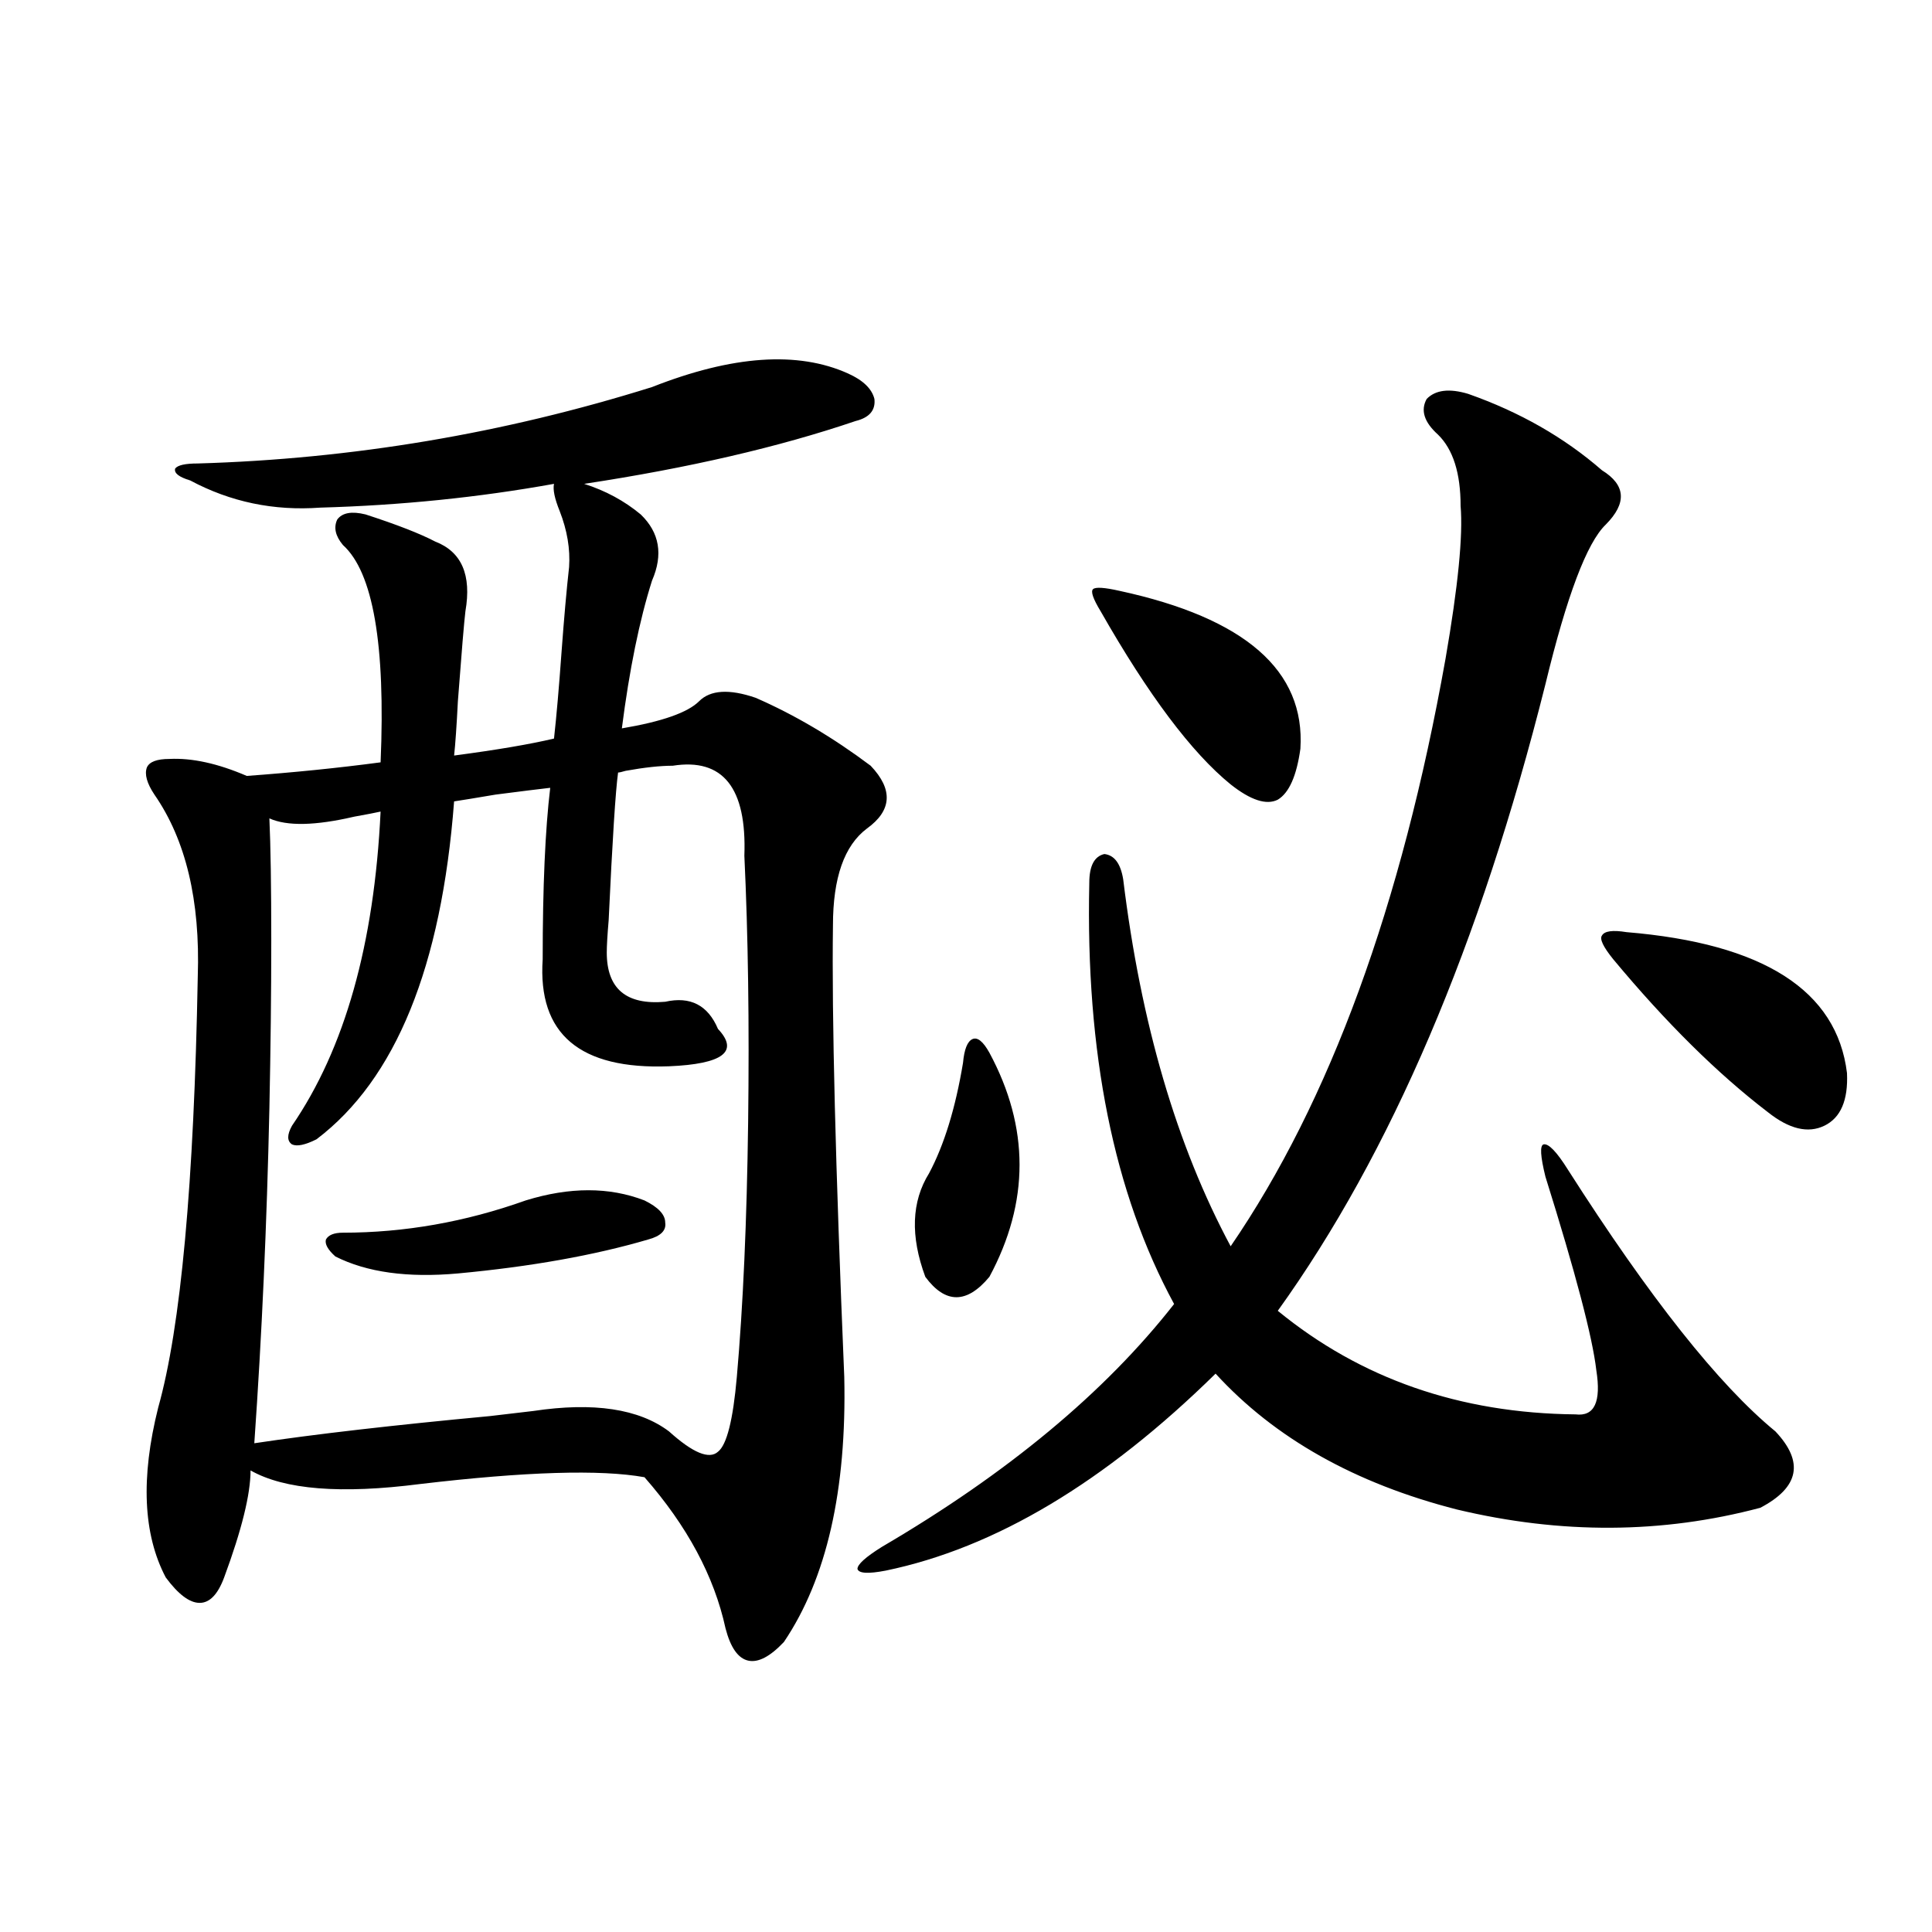 <?xml version="1.0" encoding="utf-8"?>
<!-- Generator: Adobe Illustrator 16.0.0, SVG Export Plug-In . SVG Version: 6.00 Build 0)  -->
<!DOCTYPE svg PUBLIC "-//W3C//DTD SVG 1.1//EN" "http://www.w3.org/Graphics/SVG/1.1/DTD/svg11.dtd">
<svg version="1.1" id="图层_1" xmlns="http://www.w3.org/2000/svg" xmlns:xlink="http://www.w3.org/1999/xlink" x="0px" y="0px"
	 width="1000px" height="1000px" viewBox="0 0 1000 1000" enable-background="new 0 0 1000 1000" xml:space="preserve">
<path d="M337.479,200.344c41.615-16.396,75.44-18.745,101.461-7.031c7.805,3.516,12.348,7.91,13.658,13.184
	c0.641,5.864-2.606,9.668-9.756,11.426c-39.679,13.486-86.507,24.321-140.484,32.52c11.052,3.516,20.808,8.789,29.268,15.82
	c9.756,9.38,11.707,20.806,5.854,34.277c-6.509,20.518-11.707,46.006-15.609,76.465c20.808-3.516,34.146-8.198,39.999-14.063
	c5.854-5.85,15.609-6.44,29.268-1.758c20.152,8.789,39.999,20.518,59.511,35.156c11.707,12.305,11.052,23.154-1.951,32.52
	c-11.707,8.789-17.561,25.488-17.561,50.098c-0.655,46.885,1.296,124.805,5.854,233.789c1.296,58.599-9.115,104.302-31.219,137.109
	c-7.164,7.608-13.338,10.836-18.536,9.668c-5.213-1.181-9.115-6.742-11.707-16.699c-5.854-26.943-19.847-53.022-41.95-78.223
	c-22.773-4.092-61.462-2.925-116.095,3.516c-40.975,5.273-70.242,2.939-87.803-7.031c0,12.305-4.558,30.762-13.658,55.371
	c-3.262,8.789-7.484,13.184-12.683,13.184c-5.213,0-11.066-4.395-17.561-13.184c-11.707-22.261-13.018-51.553-3.902-87.891
	c11.707-41.597,18.536-116.016,20.487-223.242c1.296-39.248-6.188-70.601-22.438-94.043c-3.902-5.85-5.213-10.547-3.902-14.063
	c1.296-2.925,5.198-4.395,11.707-4.395c11.707-0.576,25.03,2.349,39.999,8.789c24.055-1.758,47.148-4.092,69.267-7.031
	c2.592-60.933-3.902-98.438-19.512-112.5c-3.902-4.683-4.878-9.077-2.927-13.184c2.592-3.516,7.47-4.395,14.634-2.637
	c16.25,5.273,28.292,9.971,36.097,14.063c13.658,5.273,18.856,17.29,15.609,36.035c-0.655,5.273-1.951,20.806-3.902,46.582
	c-0.655,12.896-1.311,22.275-1.951,28.125c22.104-2.925,39.344-5.85,51.706-8.789c1.296-11.714,2.592-26.655,3.902-44.824
	c1.296-17.578,2.592-32.217,3.902-43.945c0.641-9.365-0.976-19.033-4.878-29.004c-2.606-6.44-3.582-11.123-2.927-14.063
	c-39.023,7.031-79.357,11.138-120.973,12.305c-24.069,1.758-46.508-2.925-67.315-14.063c-5.854-1.758-8.46-3.804-7.805-6.152
	c1.296-1.758,5.198-2.637,11.707-2.637C182.361,237.561,260.729,224.377,337.479,200.344z M348.211,396.34
	c-6.509,0-14.634,0.879-24.39,2.637c-1.951,0.591-3.262,0.879-3.902,0.879c-1.311,9.38-2.927,34.868-4.878,76.465
	c-0.655,7.622-0.976,13.184-0.976,16.699c0,18.76,10.076,27.246,30.243,25.488c13.003-2.925,22.104,1.758,27.316,14.063
	c11.052,11.729,2.592,18.169-25.365,19.336c-46.188,1.758-67.971-16.699-65.364-55.371c0-37.49,1.296-67.085,3.902-88.77
	c-5.213,0.591-14.634,1.758-28.292,3.516c-10.411,1.758-17.561,2.939-21.463,3.516c-6.509,85.557-30.243,143.853-71.218,174.902
	c-5.854,2.939-10.091,3.818-12.683,2.637c-2.606-1.758-2.606-4.971,0-9.668c27.316-39.839,42.591-94.043,45.853-162.598
	c-2.606,0.591-7.164,1.47-13.658,2.637c-20.167,4.697-34.801,4.985-43.901,0.879c0.641,14.063,0.976,35.156,0.976,63.281
	c0,26.958-0.335,55.962-0.976,87.012c-1.311,59.766-3.902,117.485-7.805,173.145c31.219-4.683,71.858-9.365,121.948-14.063
	c9.756-1.167,17.226-2.046,22.438-2.637c31.219-4.683,54.633-1.167,70.242,10.547c12.348,11.138,20.808,14.653,25.365,10.547
	c4.543-3.516,7.805-16.396,9.756-38.672c3.247-36.914,5.198-80.859,5.854-131.836c0.641-50.977,0-96.968-1.951-137.988
	C386.579,407.766,374.217,392.248,348.211,396.34z M272.115,621.34c22.759-7.031,43.246-7.031,61.462,0
	c7.149,3.516,10.731,7.334,10.731,11.426c0.641,4.106-2.286,7.031-8.78,8.789c-27.972,8.213-60.821,14.063-98.534,17.578
	c-26.021,2.349-47.163-0.576-63.413-8.789c-3.902-3.516-5.533-6.44-4.878-8.789c1.296-2.334,4.223-3.516,8.78-3.516
	C209.343,638.039,240.896,632.478,272.115,621.34z M759.908,203.859c26.661,9.38,49.755,22.563,69.267,39.551
	c12.348,7.622,13.003,17.002,1.951,28.125c-9.756,9.38-20.167,36.914-31.219,82.617c-33.825,134.775-79.998,242.881-138.533,324.316
	c42.926,35.156,94.297,53.037,154.143,53.613c9.756,1.182,13.323-6.44,10.731-22.852c-1.951-16.987-10.731-50.386-26.341-100.195
	c-2.606-10.547-2.927-16.108-0.976-16.699c2.592-0.576,6.829,3.818,12.683,13.184c42.271,66.221,78.047,111.333,107.314,135.352
	c14.954,15.82,12.348,29.004-7.805,39.551c-50.73,13.486-103.092,13.774-157.069,0.879c-52.682-13.472-94.312-36.914-124.875-70.313
	c-57.239,56.25-114.144,90.239-170.728,101.953c-9.115,1.758-13.993,1.47-14.634-0.879c0-2.334,4.223-6.152,12.683-11.426
	c65.029-38.081,115.439-79.98,151.216-125.684c-31.219-57.417-45.853-130.078-43.901-217.969c0-8.789,2.592-13.76,7.805-14.941
	c5.198,0.591,8.445,4.985,9.756,13.184c9.101,74.419,27.637,137.7,55.608,189.844c51.371-74.995,88.443-176.357,111.217-304.102
	c6.494-37.49,9.101-63.857,7.805-79.102c0-16.987-3.902-29.292-11.707-36.914c-7.164-6.44-9.115-12.593-5.854-18.457
	C742.988,201.813,750.152,200.935,759.908,203.859z M512.109,544.875c20.808,38.672,20.808,77.344,0,116.016
	c-11.707,14.063-22.773,14.063-33.17,0c-7.805-21.094-7.164-38.96,1.951-53.613c7.805-14.639,13.658-33.687,17.561-57.129
	c0.641-7.031,2.271-11.123,4.878-12.305C505.921,536.677,508.848,539.025,512.109,544.875z M579.425,305.813
	c65.029,14.063,96.248,41.309,93.656,81.738c-1.951,14.063-5.854,22.852-11.707,26.367c-5.854,2.939-13.993,0.303-24.39-7.91
	c-20.167-16.396-42.605-46.279-67.315-89.648c-3.902-6.44-5.213-10.244-3.902-11.426
	C567.063,303.767,571.62,304.055,579.425,305.813z M841.857,482.473c70.883,5.864,108.931,30.186,114.144,72.949
	c0.641,14.063-3.262,23.154-11.707,27.246c-8.46,4.106-18.216,1.758-29.268-7.031c-26.021-19.912-52.682-46.279-79.998-79.102
	c-5.213-6.44-7.164-10.547-5.854-12.305C830.471,481.896,834.693,481.306,841.857,482.473z"/>
</svg>
